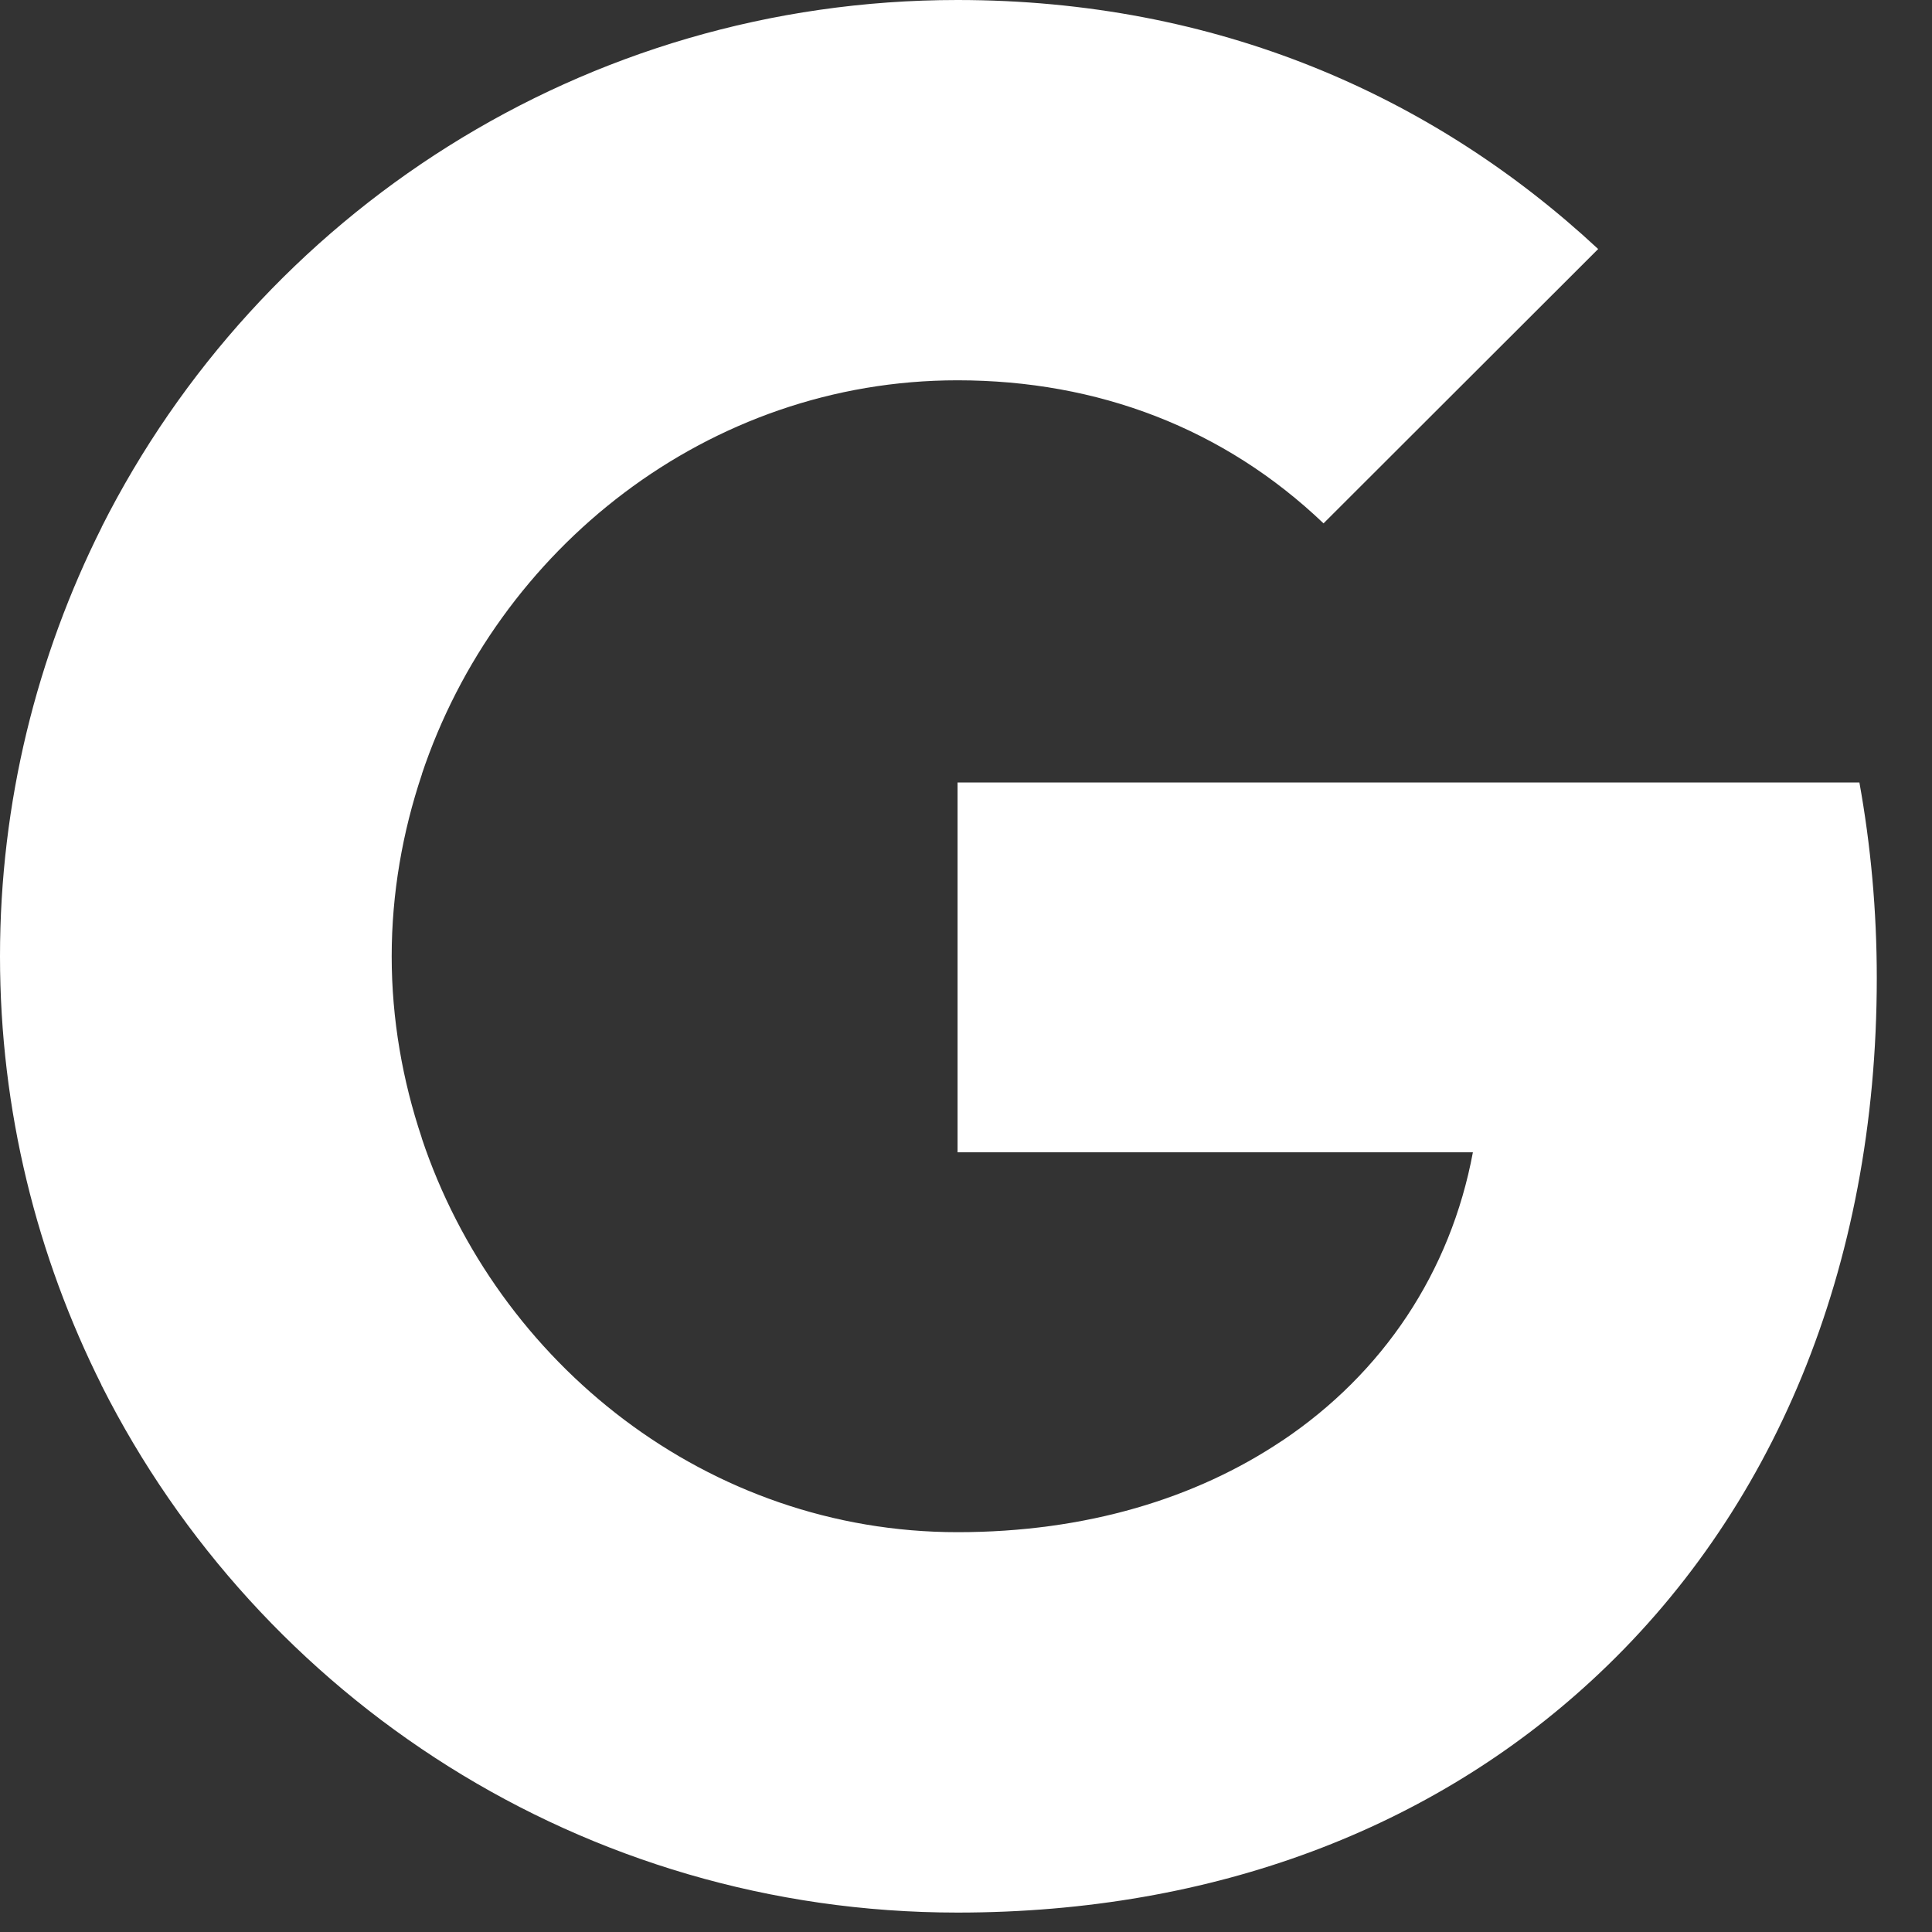 <svg width="19" height="19" viewBox="0 0 19 19" fill="none" xmlns="http://www.w3.org/2000/svg">
<rect x="0" y="0" width="19" height="19" fill="#333333" stroke="none"/>
<path fill-rule="evenodd" clip-rule="evenodd" d="M18.457 9.618C18.457 8.951 18.397 8.31 18.286 7.695H9.417V11.332H14.485C14.266 12.508 13.603 13.504 12.606 14.171V16.53H15.649C17.43 14.893 18.457 12.482 18.457 9.618Z" fill="white"/>
<path fill-rule="evenodd" clip-rule="evenodd" d="M9.416 18.809C11.959 18.809 14.091 17.967 15.649 16.53L12.605 14.171C11.762 14.735 10.683 15.068 9.416 15.068C6.964 15.068 4.888 13.414 4.147 11.191H1.001V13.628C2.551 16.701 5.735 18.809 9.416 18.809Z" fill="white"/>
<path fill-rule="evenodd" clip-rule="evenodd" d="M4.148 11.191C3.959 10.627 3.852 10.024 3.852 9.405C3.852 8.785 3.959 8.182 4.148 7.618V5.181H1.002C0.364 6.451 0 7.887 0 9.405C0 10.922 0.364 12.358 1.002 13.628L4.148 11.191Z" fill="white"/>
<path fill-rule="evenodd" clip-rule="evenodd" d="M9.416 3.74C10.799 3.74 12.04 4.215 13.016 5.147L15.717 2.449C14.086 0.932 11.955 0 9.416 0C5.735 0 2.551 2.107 1.001 5.181L4.147 7.618C4.888 5.395 6.964 3.74 9.416 3.74Z" fill="white"/>
</svg>
